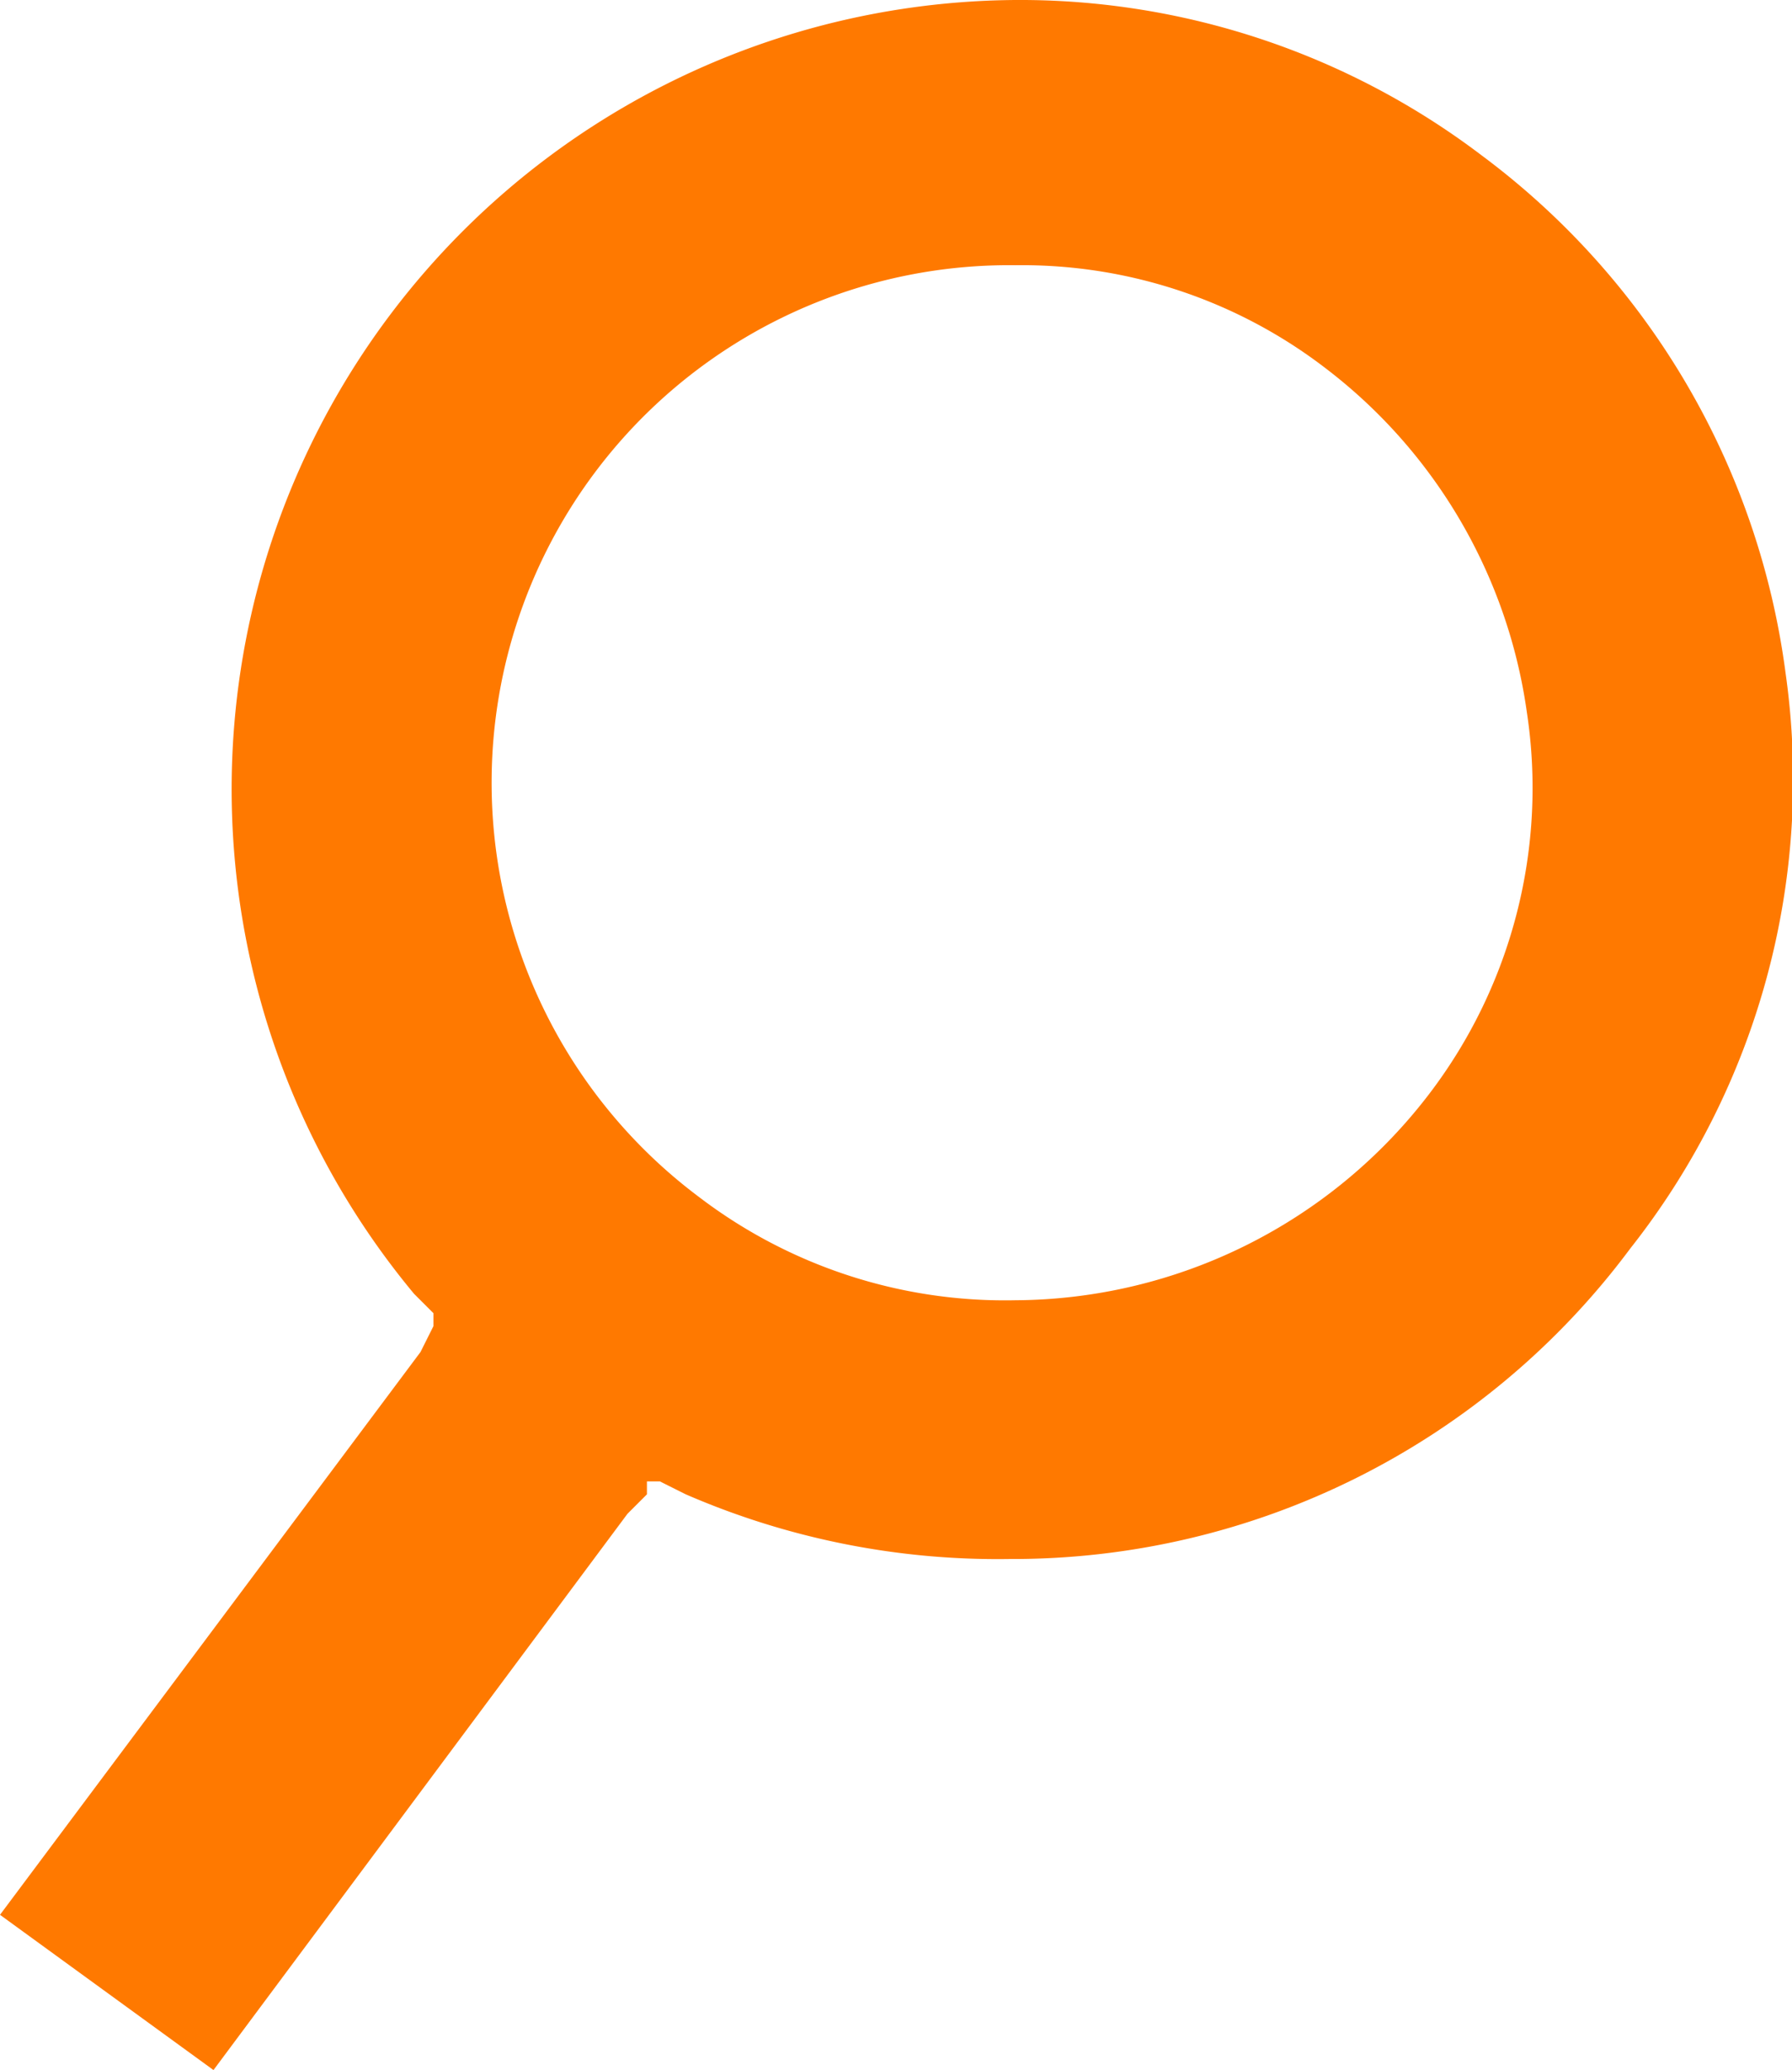 <svg xmlns="http://www.w3.org/2000/svg" viewBox="0 0 27.7 32"><defs><style>.a{fill:#ff7900;}</style></defs><path class="a" d="M29.7,10.4a11.9,11.9,0,0,0-4.7-8A11.8,11.8,0,0,0,17.8,0,12.2,12.2,0,0,0,8.5,20l.3.3v.2H8.8l-.2.4L2.1,29.6,5.4,32l6.4-8.6.3-.3v-.2h.2l.4.2a12.1,12.1,0,0,0,5,1,11.9,11.9,0,0,0,9.6-4.8A11.7,11.7,0,0,0,29.7,10.4Zm-5.5,6.5a8.1,8.1,0,0,1-6.4,3.2,7.8,7.8,0,0,1-4.9-1.6A8,8,0,0,1,17.8,4.1a7.7,7.7,0,0,1,4.8,1.6A8.1,8.1,0,0,1,25.7,11,7.8,7.8,0,0,1,24.2,16.9Z" transform="translate(-2.1)"/></svg>